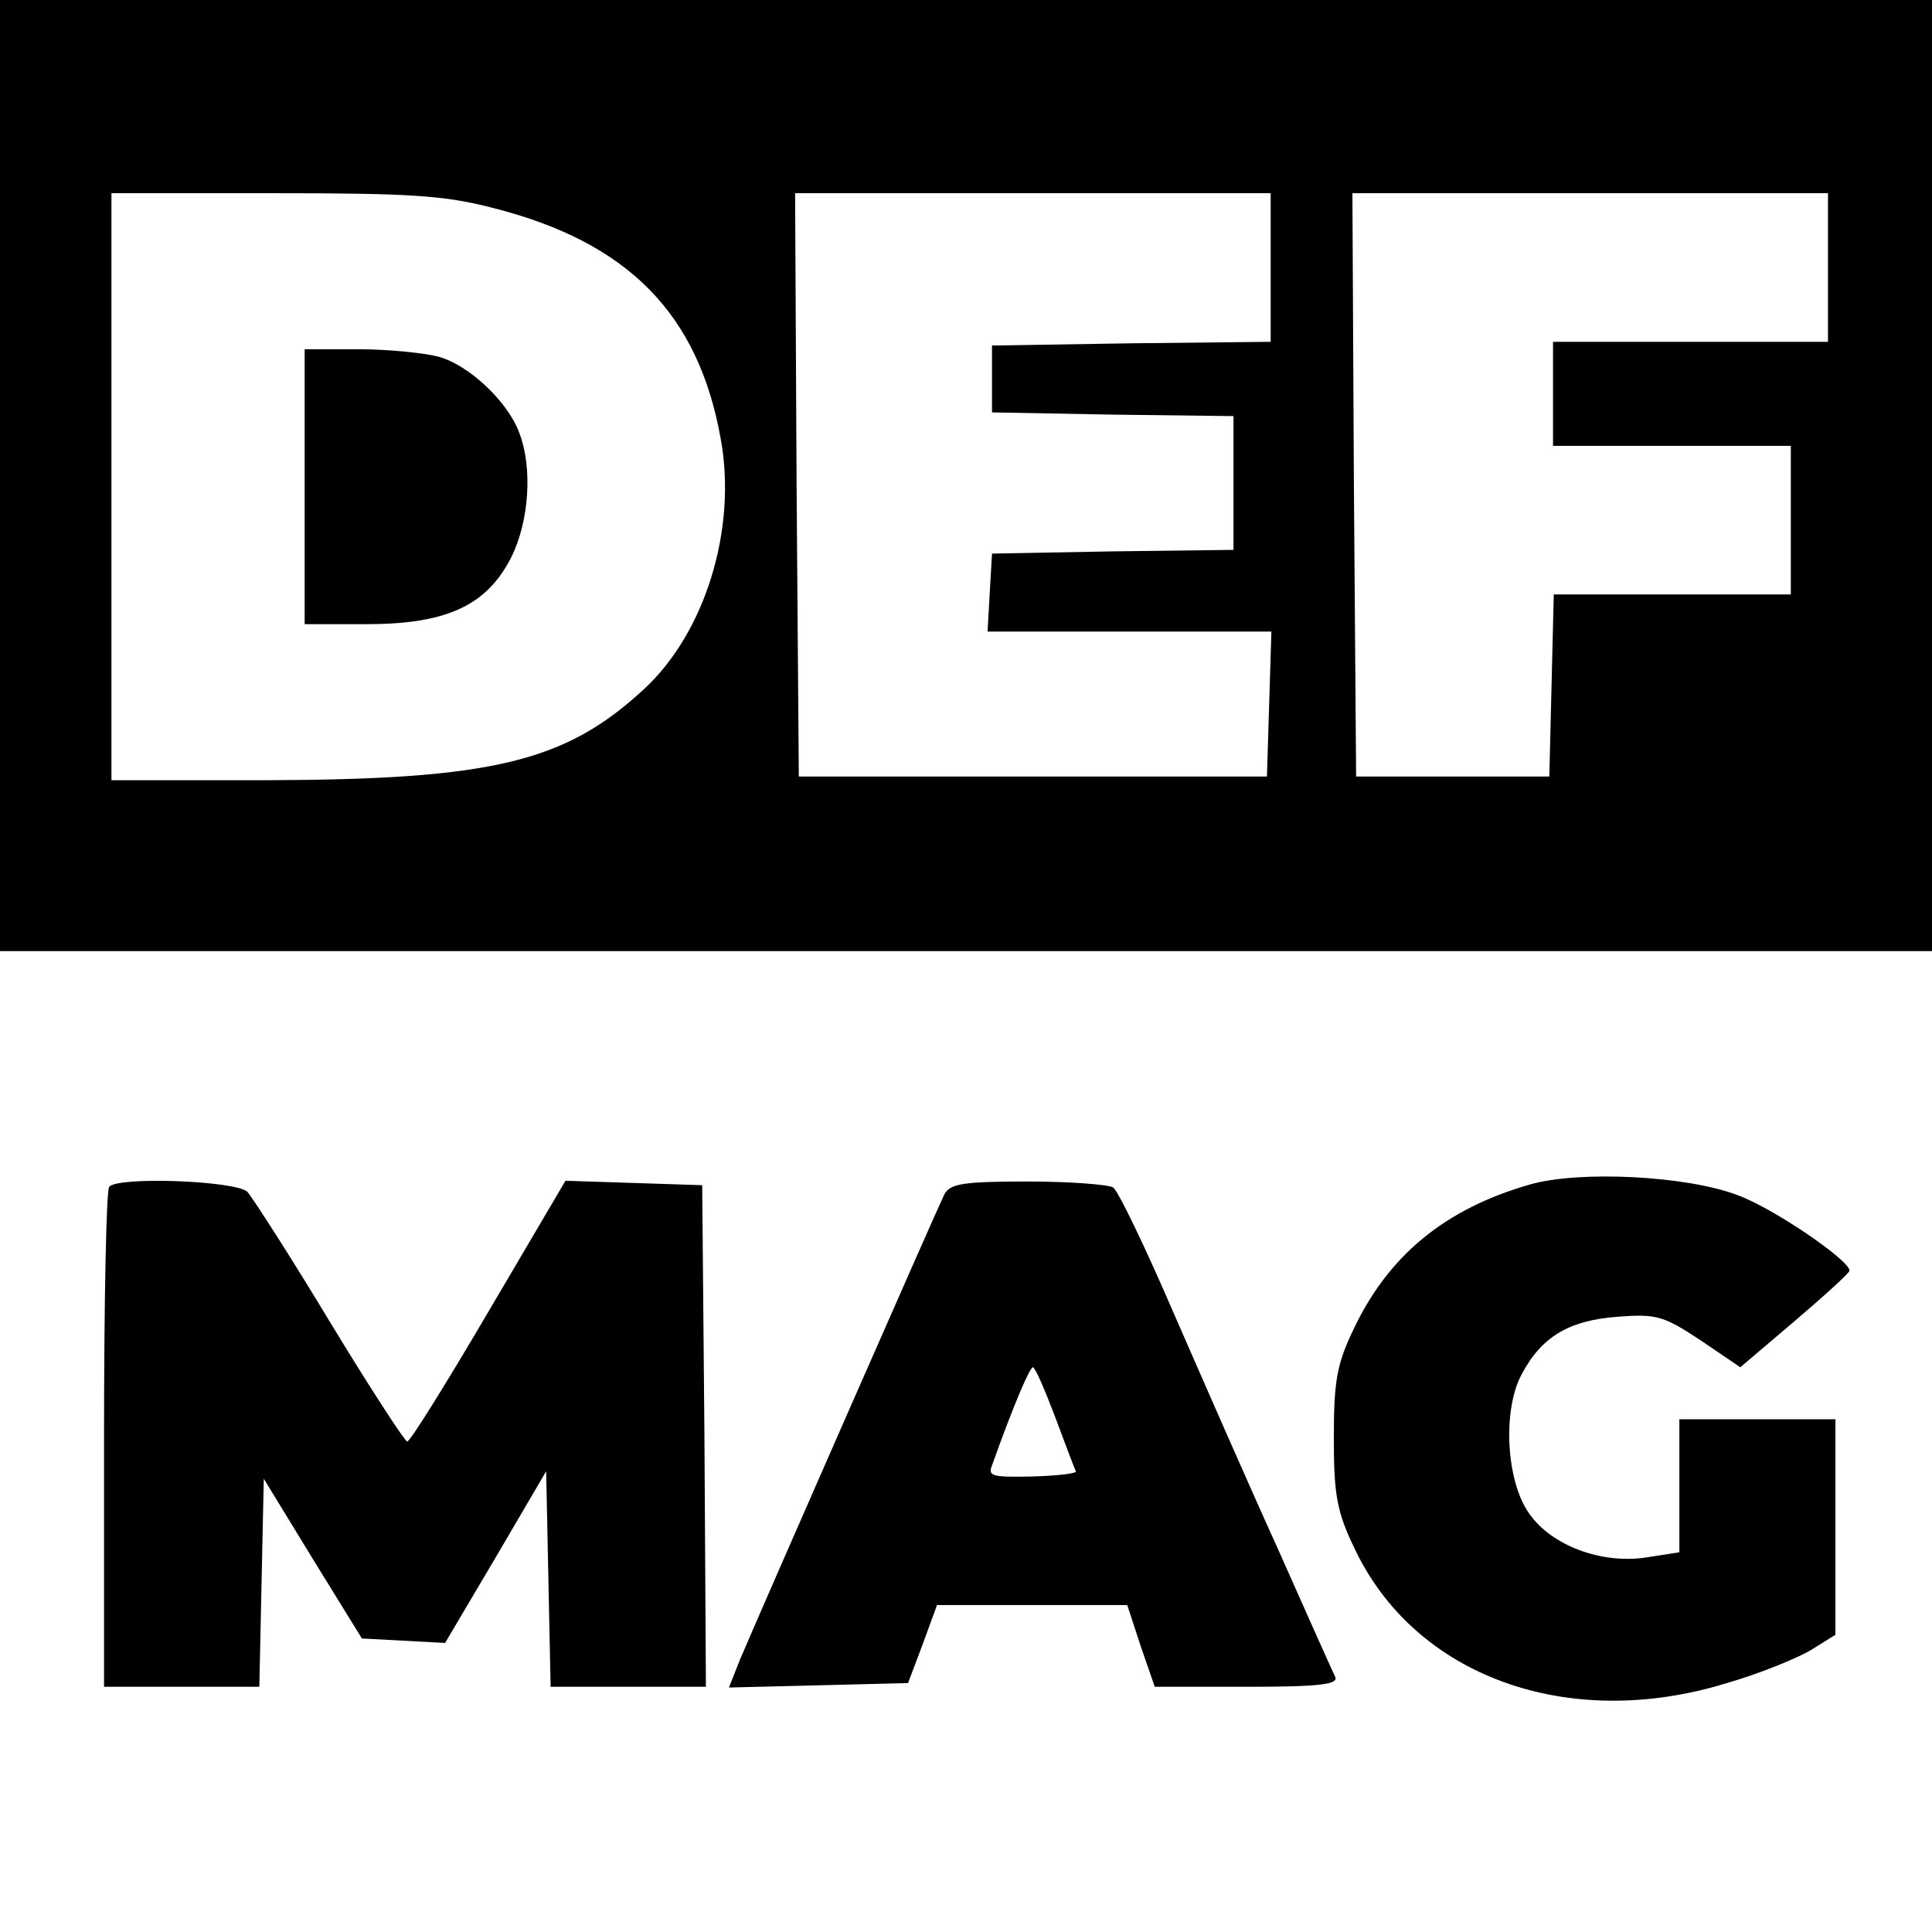<?xml version="1.0" standalone="no"?>
<!DOCTYPE svg PUBLIC "-//W3C//DTD SVG 20010904//EN"
 "http://www.w3.org/TR/2001/REC-SVG-20010904/DTD/svg10.dtd">
<svg version="1.0" xmlns="http://www.w3.org/2000/svg"
 width="260pt" height="260pt" viewBox="0 0 260 260"
 preserveAspectRatio="xMidYMid meet">
<g transform="translate(0,260) scale(0.1,-0.1)"
fill="#000000" stroke="none">
<path d="M0 1960 l0 -640 1300 0 1300 0 0 640 0 640 -1300 0 -1300 0 0 -640z
m664 360 c181 -46 276 -142 306 -311 22 -121 -21 -261 -104 -337 -106 -98
-205 -121 -508 -122 l-208 0 0 395 0 395 218 0 c185 0 231 -3 296 -20z m1046
-80 l0 -100 -187 -2 -188 -3 0 -45 0 -45 163 -3 162 -2 0 -90 0 -90 -162 -2
-163 -3 -3 -52 -3 -53 191 0 191 0 -3 -97 -3 -98 -315 0 -315 0 -3 393 -2 392
320 0 320 0 0 -100z m750 0 l0 -100 -185 0 -185 0 0 -70 0 -70 160 0 160 0 0
-100 0 -100 -160 0 -159 0 -3 -122 -3 -123 -130 0 -130 0 -3 393 -2 392 320 0
320 0 0 -100z"/>
<path d="M410 1945 l0 -185 83 0 c108 0 162 25 195 90 24 48 29 120 11 167
-15 42 -68 92 -109 103 -19 5 -68 10 -107 10 l-73 0 0 -185z"/>
<path d="M2059 1006 c-115 -33 -191 -96 -238 -196 -22 -46 -26 -69 -26 -145 0
-76 4 -99 27 -147 81 -174 288 -249 502 -183 45 13 96 34 114 45 l32 20 0 145
0 145 -105 0 -105 0 0 -89 0 -90 -45 -7 c-60 -9 -127 16 -157 59 -31 43 -36
138 -11 186 27 52 64 74 130 79 53 4 62 1 112 -32 l53 -36 73 62 c41 35 74 65
74 68 0 14 -101 83 -149 101 -69 27 -215 34 -281 15z"/>
<path d="M147 1003 c-4 -3 -7 -156 -7 -340 l0 -333 105 0 104 0 3 140 3 140
66 -108 66 -107 56 -3 56 -3 68 115 68 116 3 -145 3 -145 104 0 105 0 -2 338
-3 337 -92 3 -92 3 -103 -175 c-57 -97 -106 -176 -110 -176 -3 0 -50 72 -104
161 -53 88 -104 167 -111 175 -15 15 -173 21 -186 7z"/>
<path d="M1271 993 c-9 -18 -244 -553 -275 -626 l-15 -38 121 3 120 3 20 53
19 52 128 0 128 0 18 -55 19 -55 124 0 c96 0 123 3 119 13 -3 6 -38 84 -77
172 -40 88 -103 232 -141 319 -38 88 -74 163 -81 168 -7 4 -59 8 -115 8 -87 0
-104 -3 -112 -17z m149 -300 c14 -37 26 -70 28 -73 1 -3 -25 -6 -59 -7 -53 -1
-60 0 -54 15 30 84 51 132 55 132 3 0 16 -30 30 -67z"/>
</g>
</svg>
